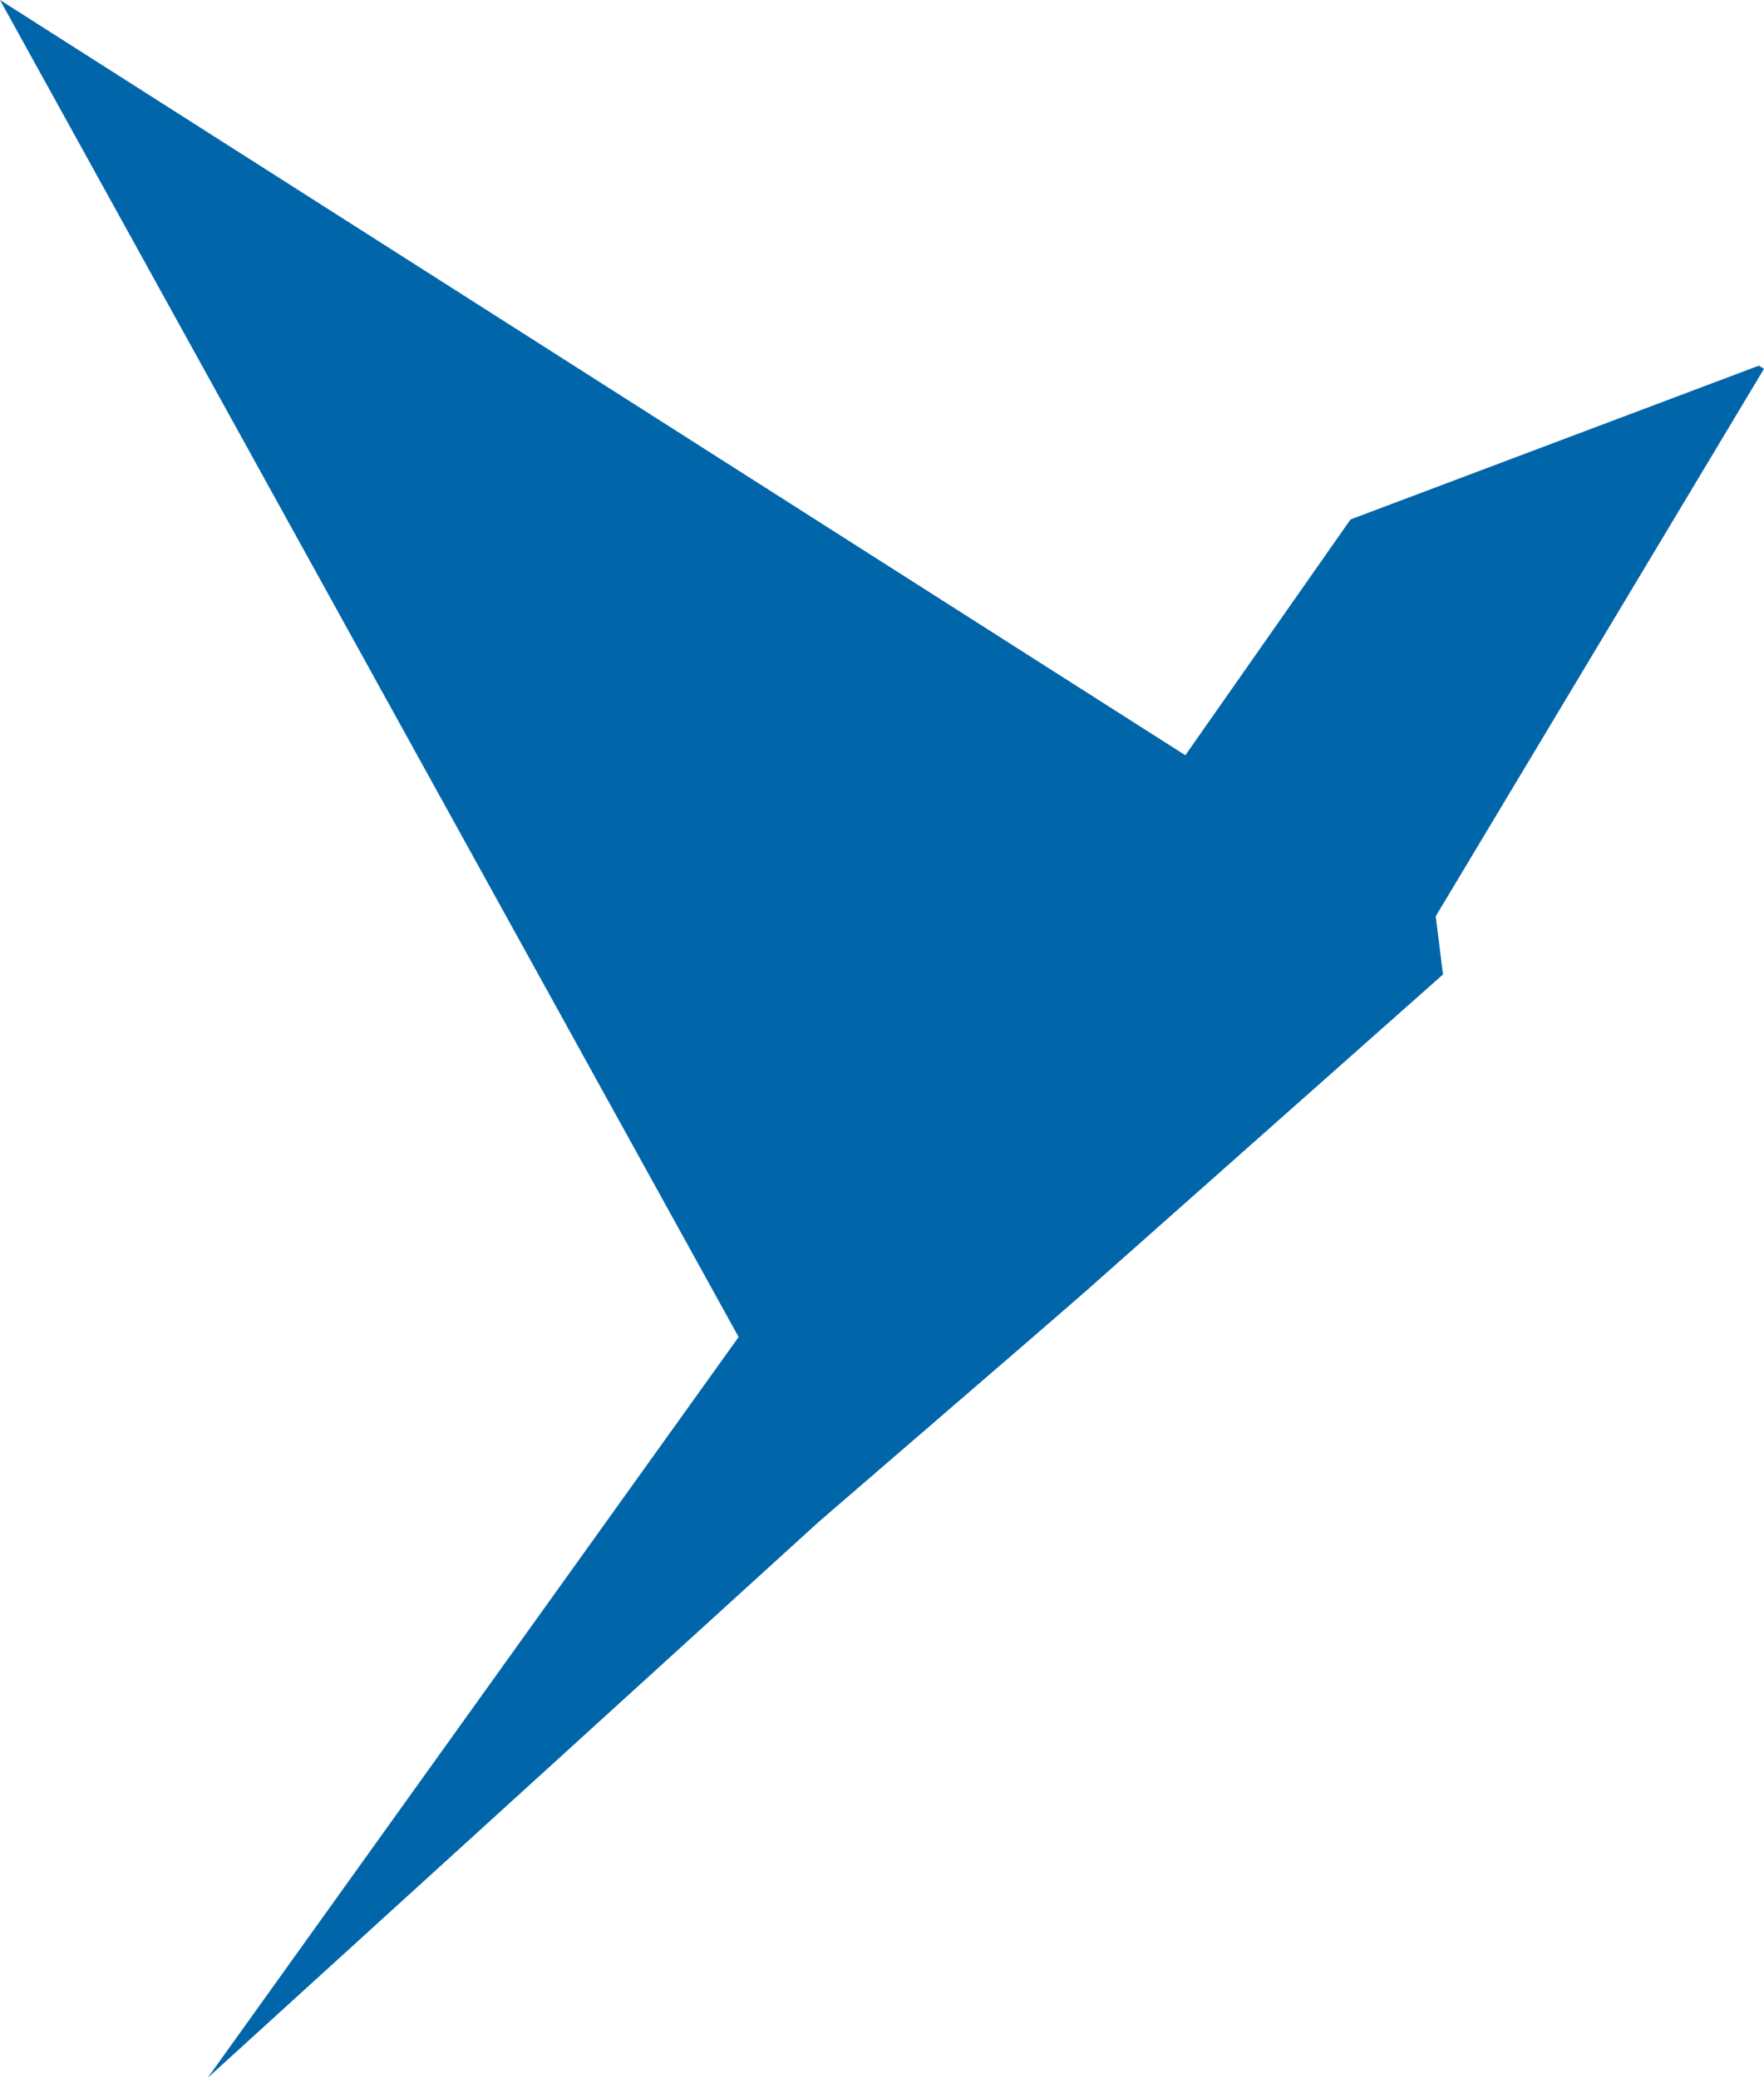 <?xml version="1.0" encoding="UTF-8"?> <svg xmlns="http://www.w3.org/2000/svg" viewBox="0 0 16.98 20"><title>sbis</title><polygon points="7.11 12.87 2 20 7.88 14.65 9.92 12.89 10.45 12.43 13.89 9.38 13.82 8.82 16.98 3.55 16.93 3.52 13 5 11.41 7.27 0 0 7.11 12.87" fill="#0165aa"></polygon></svg> 